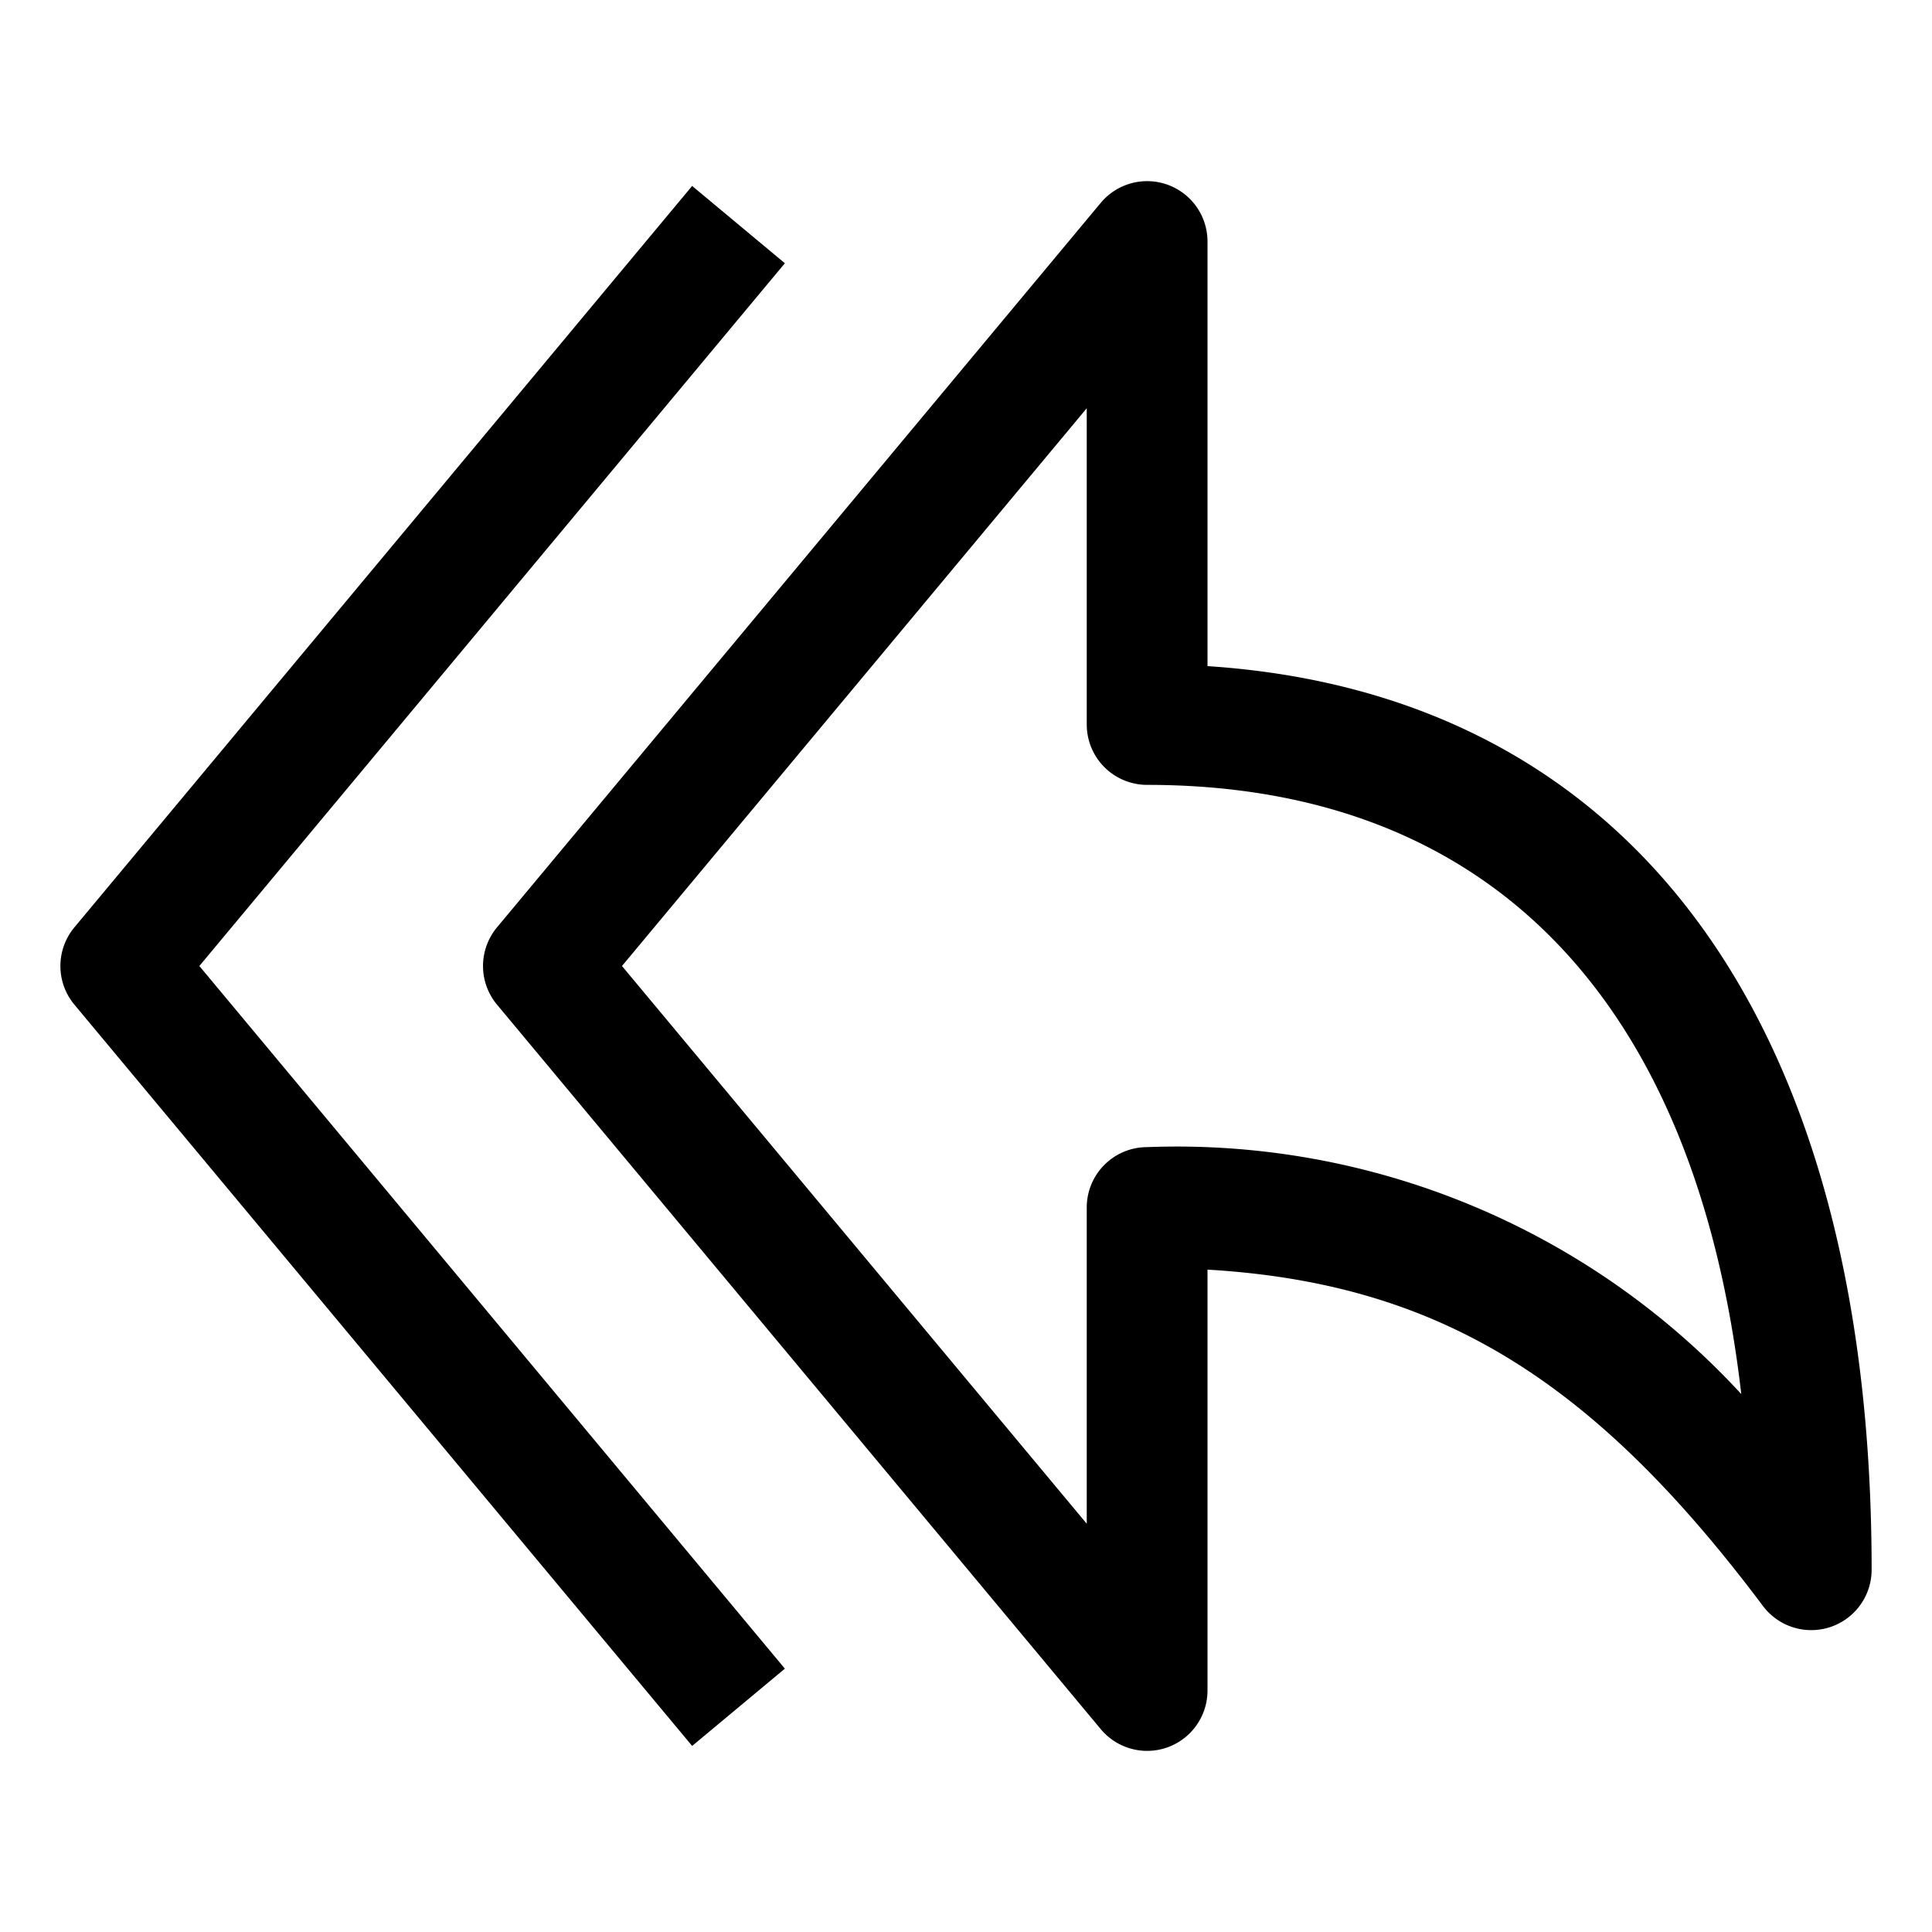 <?xml version="1.0" encoding="utf-8"?>
<!-- Generator: www.svgicons.com -->
<svg xmlns="http://www.w3.org/2000/svg" width="800" height="800" viewBox="0 0 32 32">
<path fill="currentColor" d="M19 29a.999.999 0 0 1-.768-.36l-10-12a1 1 0 0 1 0-1.28l10-12A1 1 0 0 1 20 4v7.033c7.007.462 11 5.86 11 14.967a1 1 0 0 1-1.8.6c-2.822-3.762-5.391-5.346-9.2-5.571V28a1 1 0 0 1-1 1m-8.698-13L18 25.238V20a1 1 0 0 1 1-1a12.713 12.713 0 0 1 9.841 4.09C28.086 16.556 24.66 13 19 13a1 1 0 0 1-1-1V6.762Z"/><path fill="currentColor" d="M11.464 28.918L1.232 16.64a1 1 0 0 1 0-1.28L11.464 3.08L13 4.36L3.302 16L13 27.638Z"/>
</svg>
